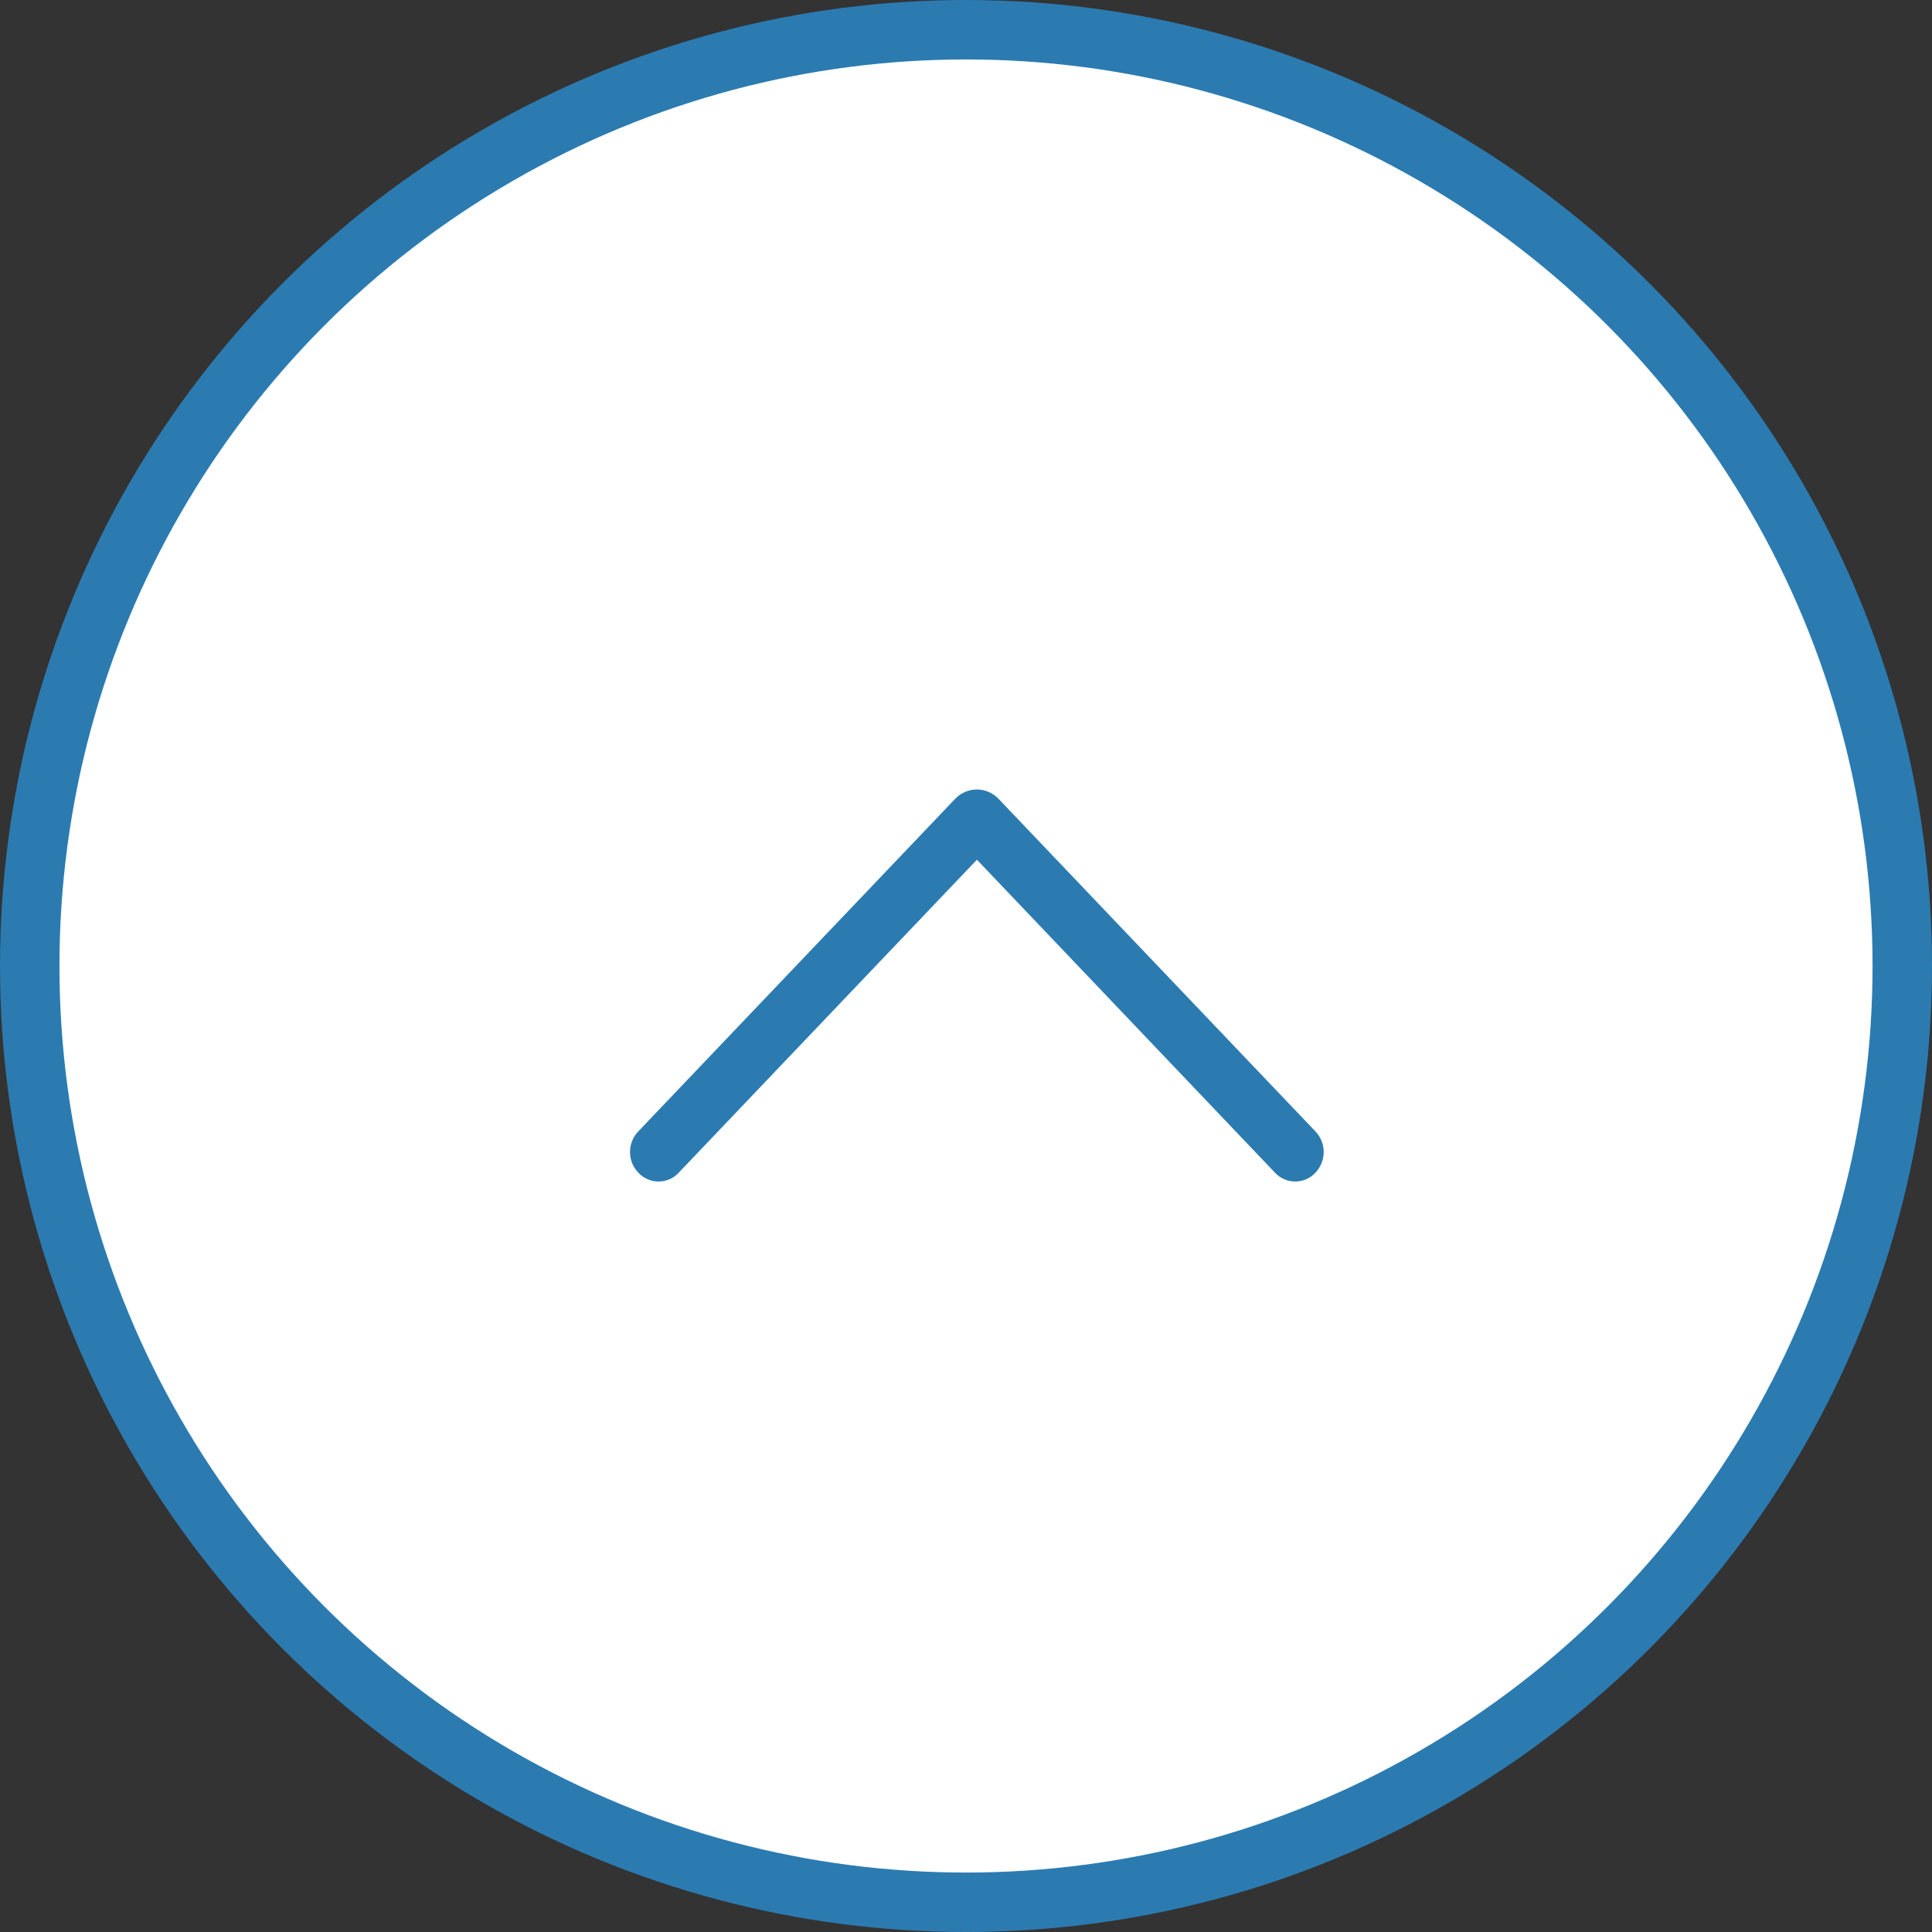 <svg width="65" height="65" viewBox="0 0 65 65" fill="none" xmlns="http://www.w3.org/2000/svg">
<rect x="0" y="0" width="65" height="65" fill="#333333" stroke="none"/>
<circle cx="32.5" cy="32.5" r="31.5" fill="white" stroke="#2B7BB1" stroke-width="2"/>
<path d="M32.138 26.873L21.473 38.066C21.295 38.253 21.196 38.501 21.196 38.759C21.196 39.017 21.295 39.265 21.473 39.452L21.485 39.464C21.572 39.555 21.676 39.627 21.791 39.676C21.906 39.726 22.03 39.751 22.155 39.751C22.281 39.751 22.405 39.726 22.52 39.676C22.635 39.627 22.739 39.555 22.825 39.464L32.867 28.924L42.905 39.464C42.992 39.555 43.096 39.627 43.211 39.676C43.326 39.726 43.45 39.751 43.575 39.751C43.7 39.751 43.824 39.726 43.94 39.676C44.055 39.627 44.159 39.555 44.245 39.464L44.257 39.452C44.435 39.265 44.534 39.017 44.534 38.759C44.534 38.501 44.435 38.253 44.257 38.066L33.592 26.873C33.498 26.775 33.386 26.696 33.261 26.643C33.136 26.589 33.001 26.561 32.865 26.561C32.729 26.561 32.595 26.589 32.47 26.643C32.345 26.696 32.232 26.775 32.138 26.873Z" fill="#2B7BB1"/>
</svg>
